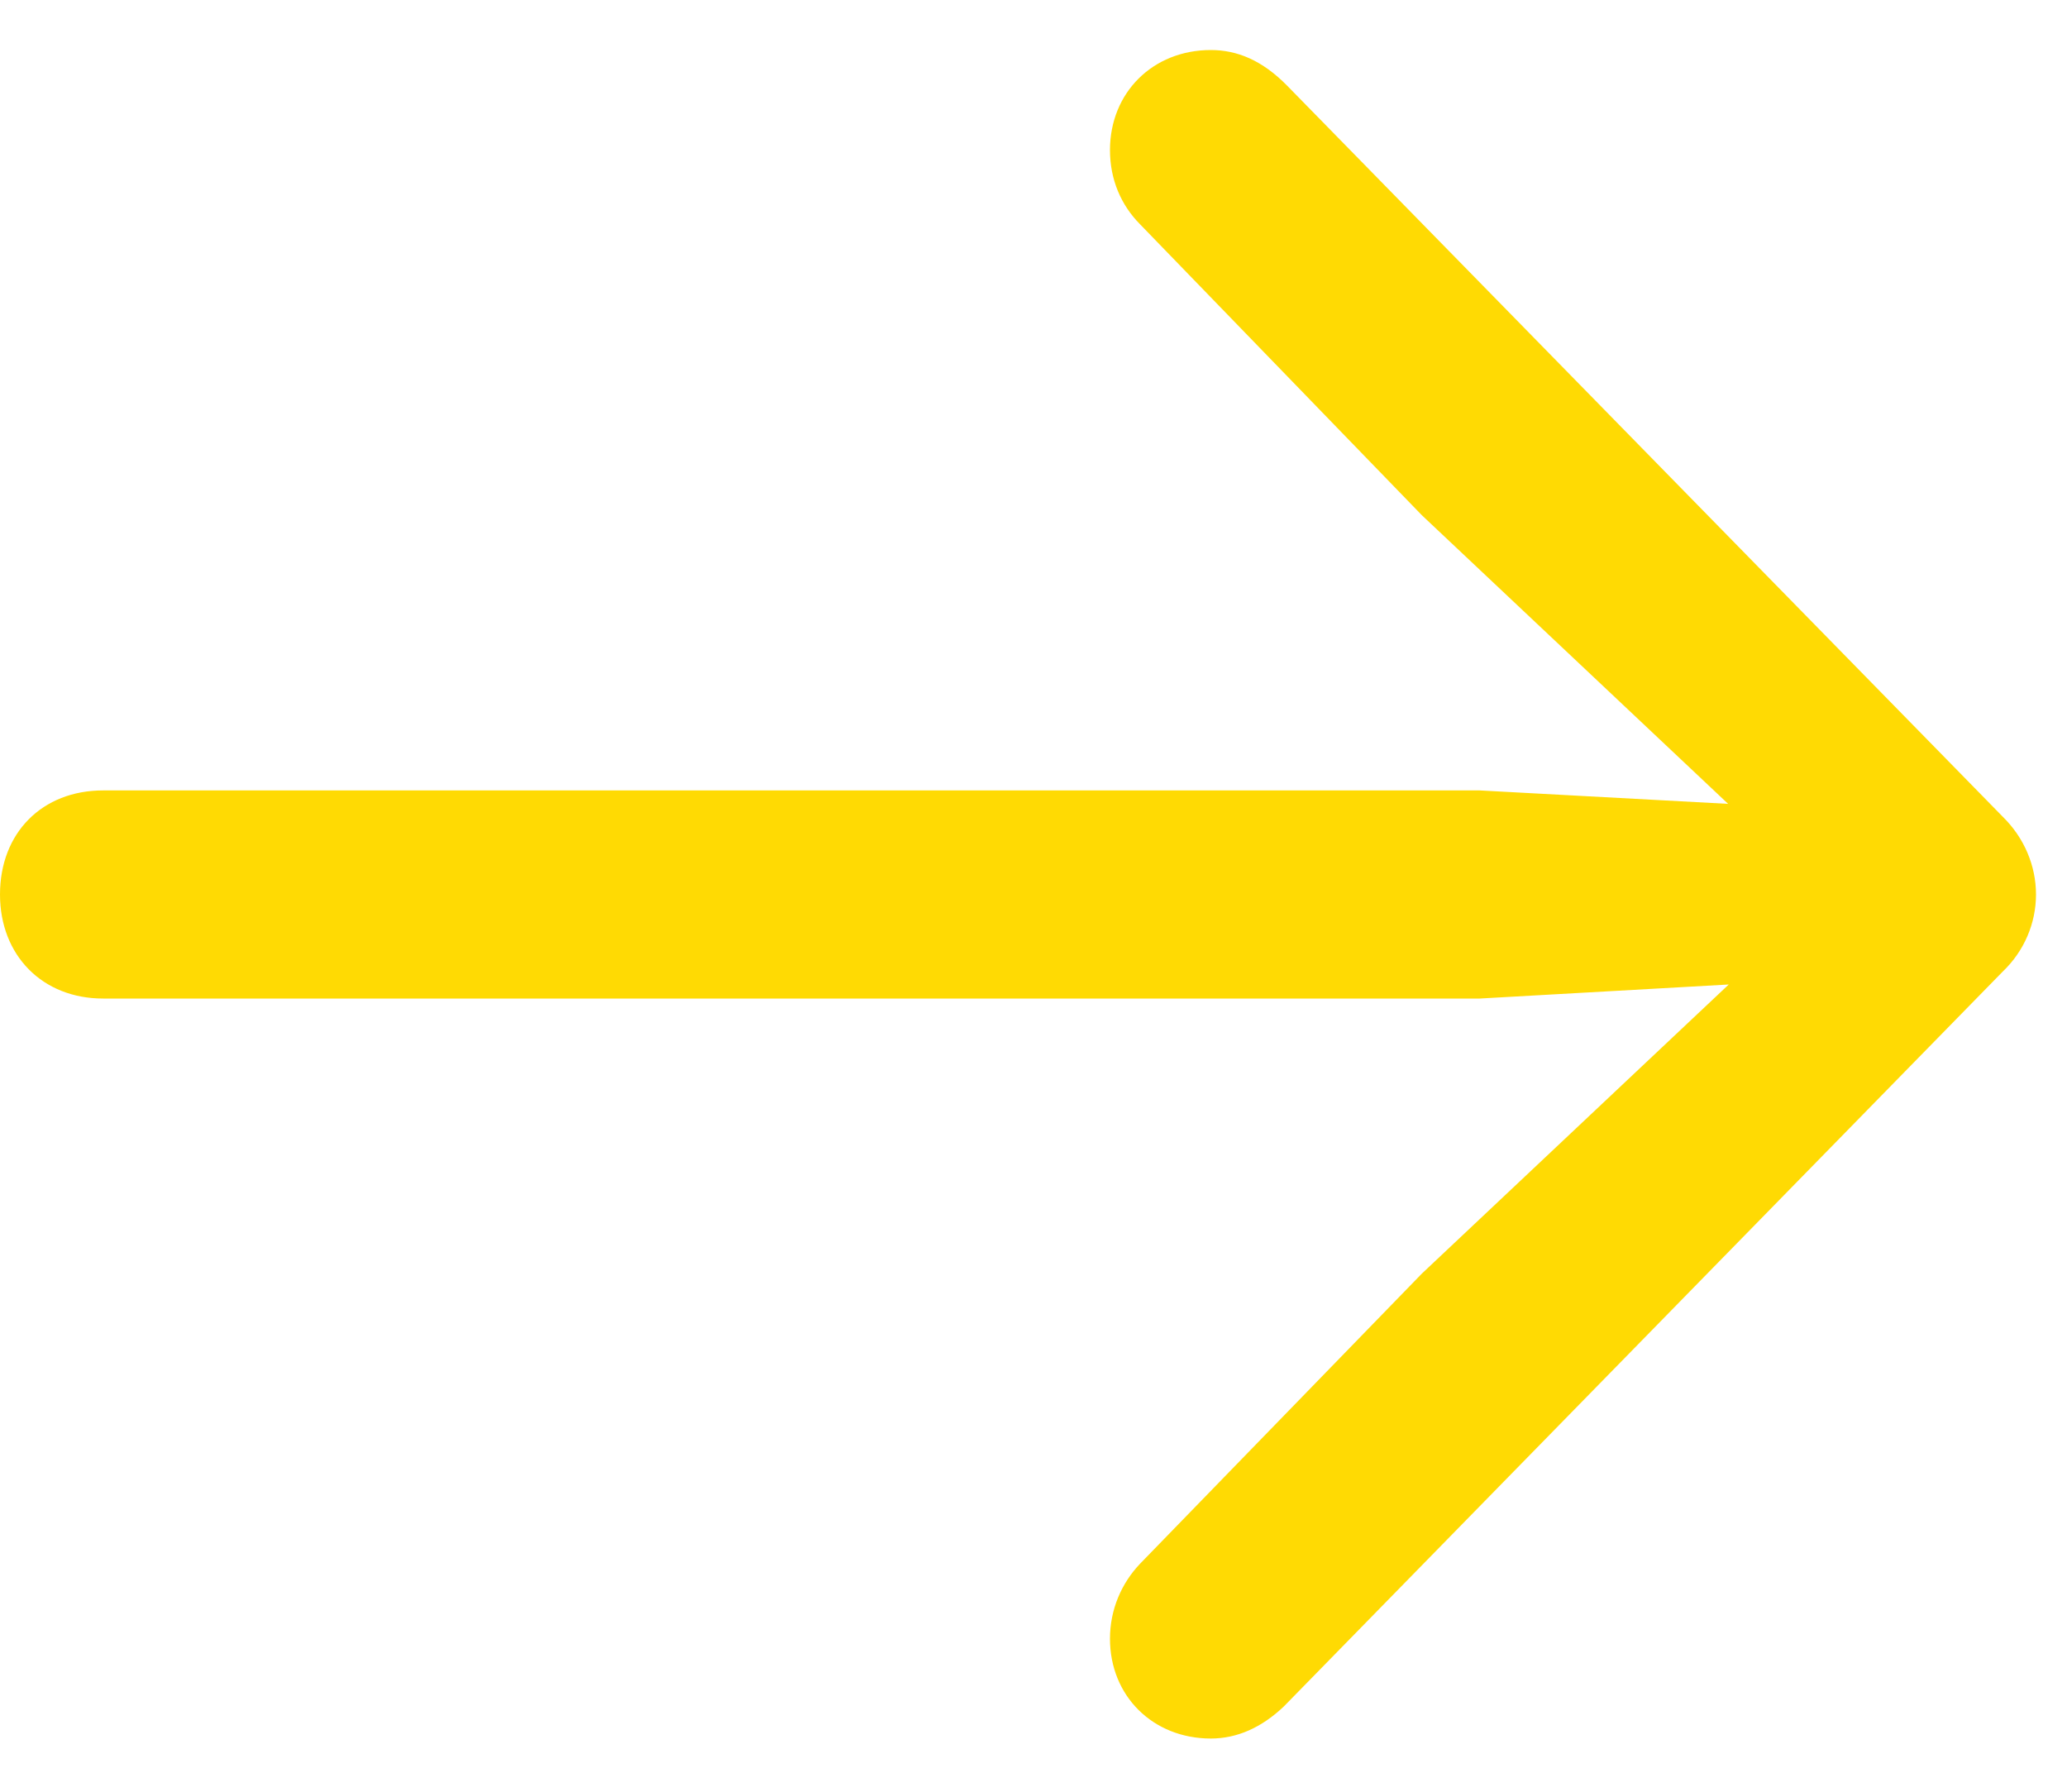 <svg width="15" height="13" viewBox="0 0 15 13" fill="none" xmlns="http://www.w3.org/2000/svg">
<g id="Group">
<path id="Vector" d="M14.775 6.49C14.775 6.282 14.69 6.079 14.534 5.926L9.342 0.623C9.16 0.437 8.977 0.363 8.787 0.363C8.365 0.363 8.055 0.673 8.055 1.089C8.055 1.302 8.135 1.488 8.273 1.627L10.318 3.738L13.072 6.333L13.309 5.874L10.738 5.735H0.748C0.307 5.735 0 6.042 0 6.49C0 6.931 0.307 7.245 0.748 7.245H10.738L13.309 7.1L13.072 6.647L10.318 9.241L8.273 11.346C8.14 11.486 8.055 11.676 8.055 11.89C8.055 12.304 8.365 12.614 8.787 12.614C8.977 12.614 9.155 12.535 9.317 12.381L14.534 7.049C14.69 6.9 14.775 6.698 14.775 6.49Z" fill="#FFDA03"/>
</g>
</svg>

